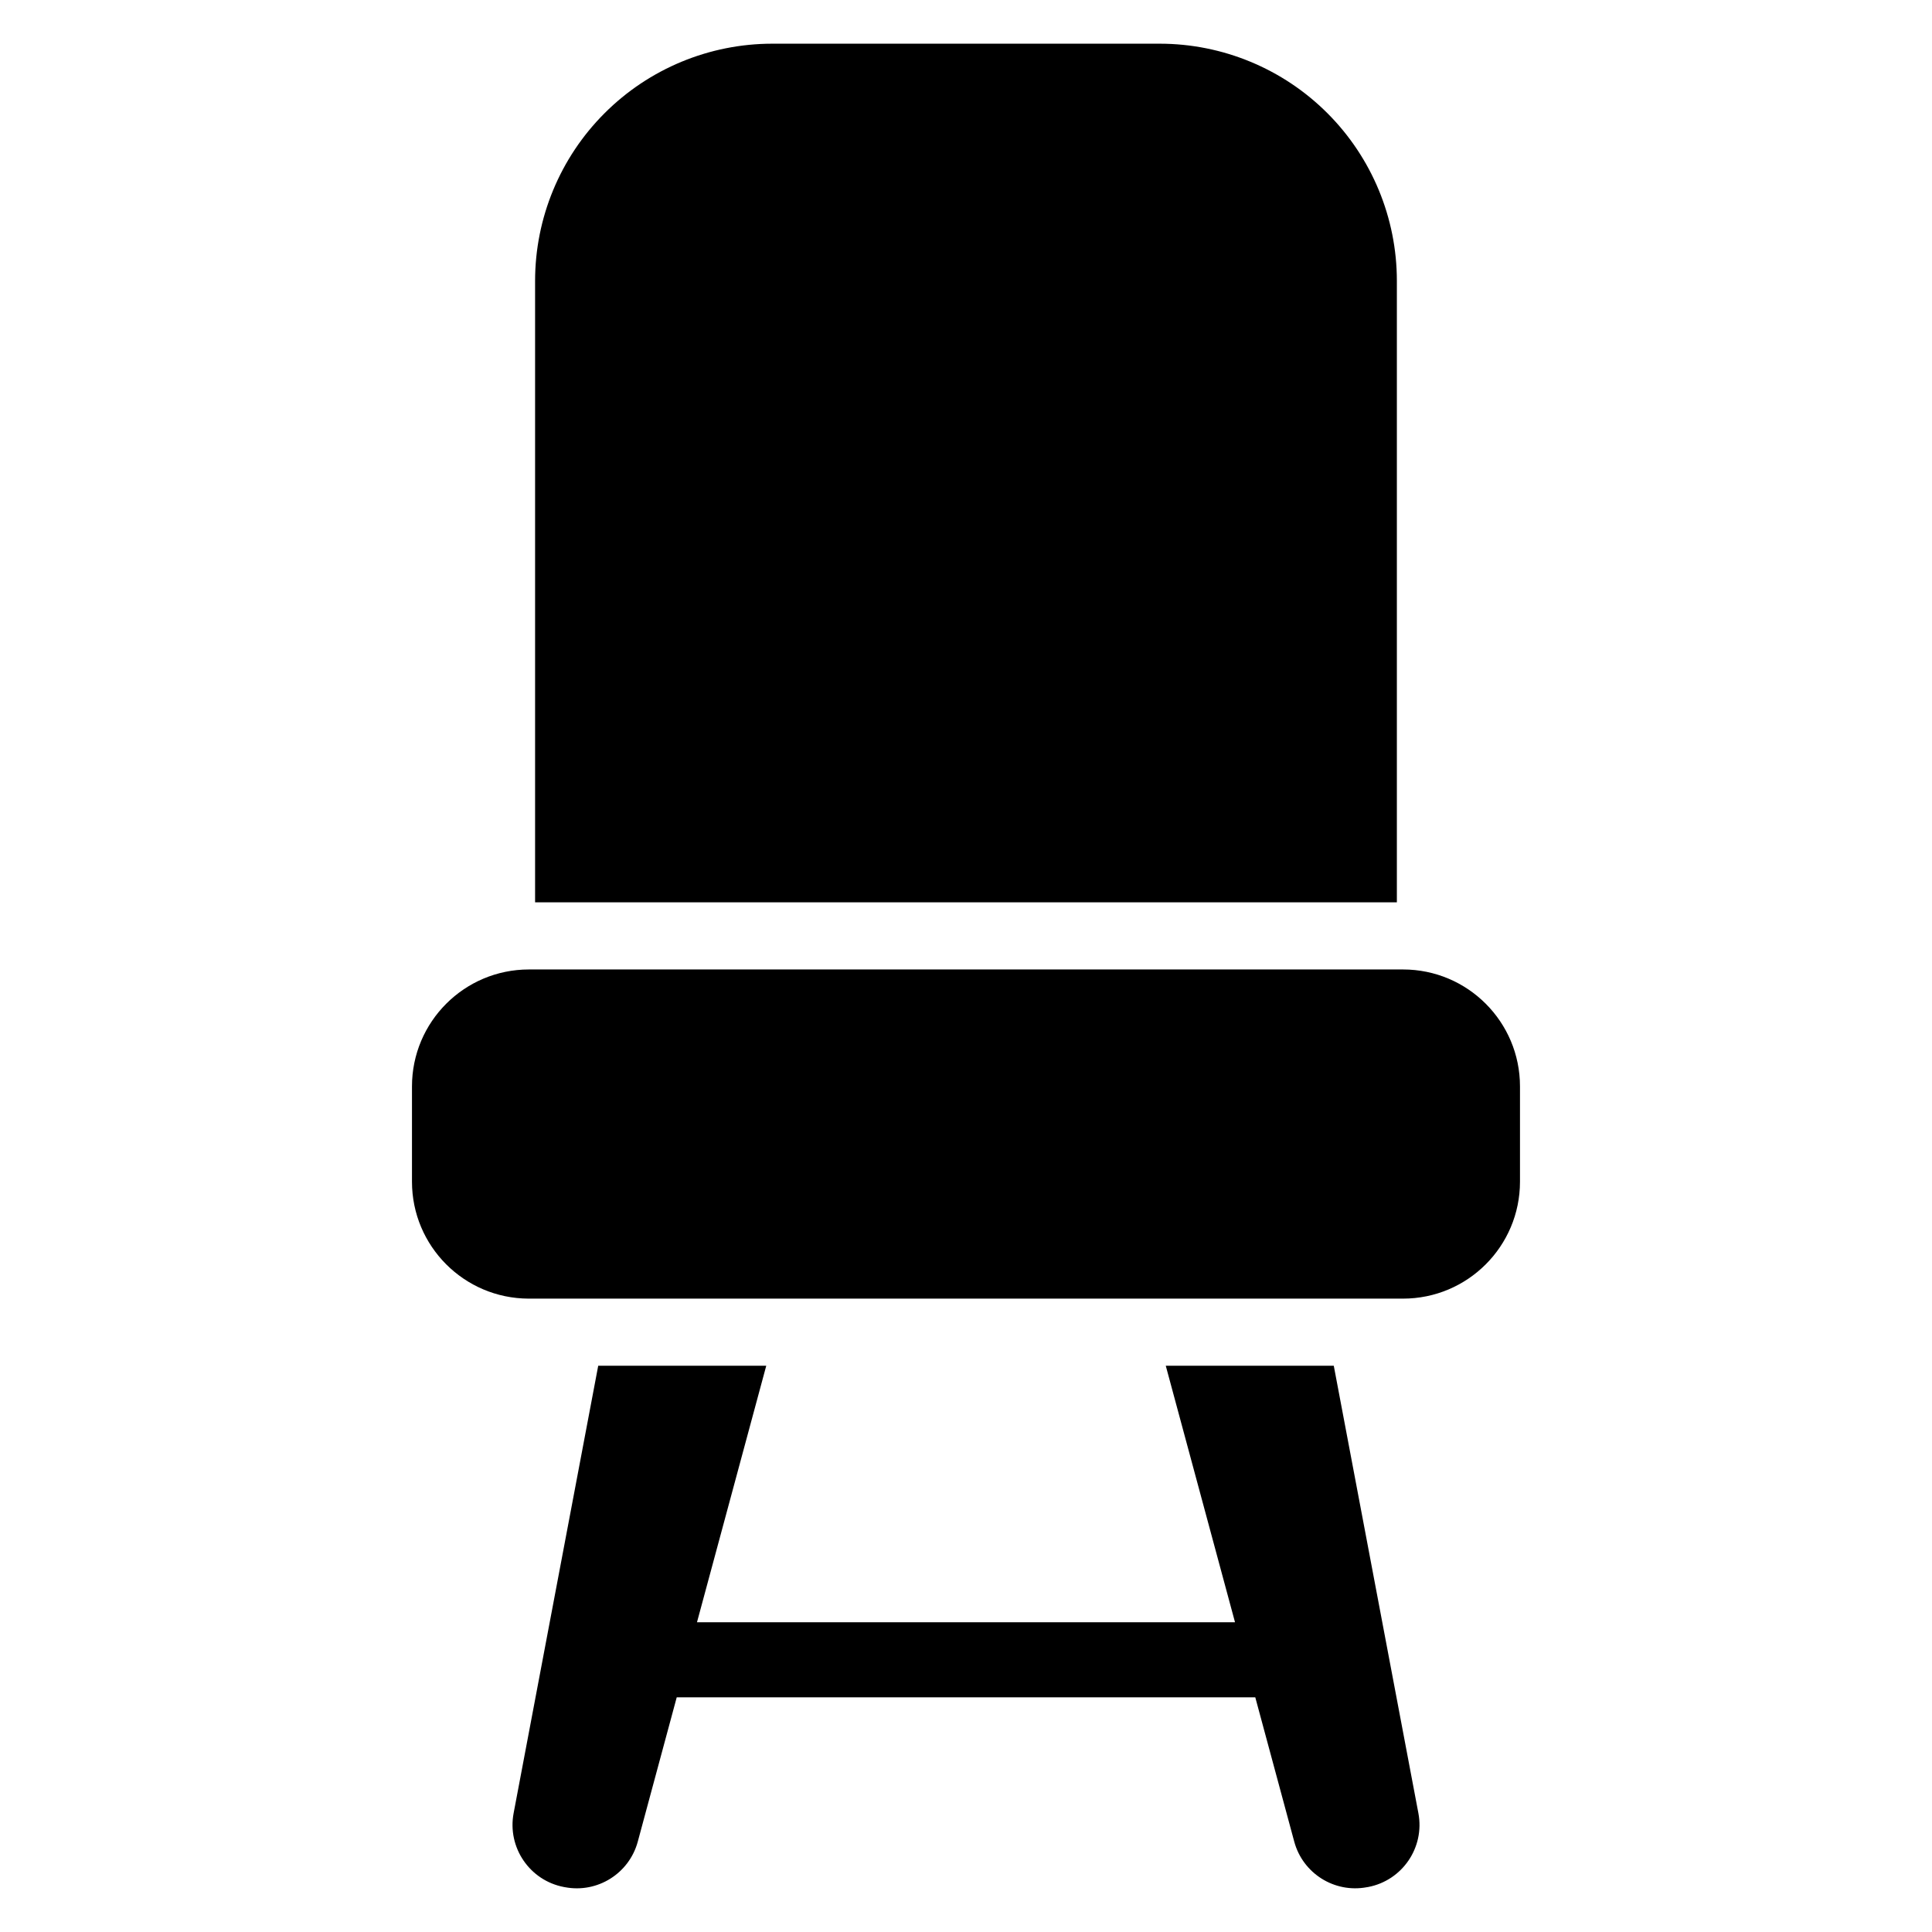 <?xml version="1.0" encoding="UTF-8"?>
<!-- Uploaded to: ICON Repo, www.iconrepo.com, Generator: ICON Repo Mixer Tools -->
<svg fill="#000000" width="800px" height="800px" version="1.1" viewBox="144 144 512 512" xmlns="http://www.w3.org/2000/svg">
 <path d="m328.71 573.91h142.58l-18.348-67.969h44.523l22.422 118.57c1.715 9.082-4.254 17.848-13.34 19.57l-0.285 0.043h0.012l-0.035 0.004c-8.594 1.621-16.984-3.652-19.254-12.086l-10.324-38.238h-153.32l-10.324 38.25c-2.289 8.445-10.68 13.703-19.273 12.078l-0.293-0.051c-9.078-1.723-15.043-10.477-13.34-19.555l22.422-118.59h44.531zm-44.641-85.762c-17.07-0.055-30.891-13.914-30.891-30.992v-25.246c0-17.113 13.879-30.992 30.992-30.992h231.65c17.113 0 30.992 13.879 30.992 30.992v25.246c0 17.113-13.879 30.992-30.992 30.992zm1.734-105.02v-164.68c0-16.672 6.625-32.668 18.418-44.453 11.789-11.793 27.785-18.418 44.453-18.418h102.64c16.676 0 32.668 6.625 44.461 18.418 11.789 11.789 18.41 27.785 18.41 44.453v164.68z" fill-rule="evenodd"/>
</svg>